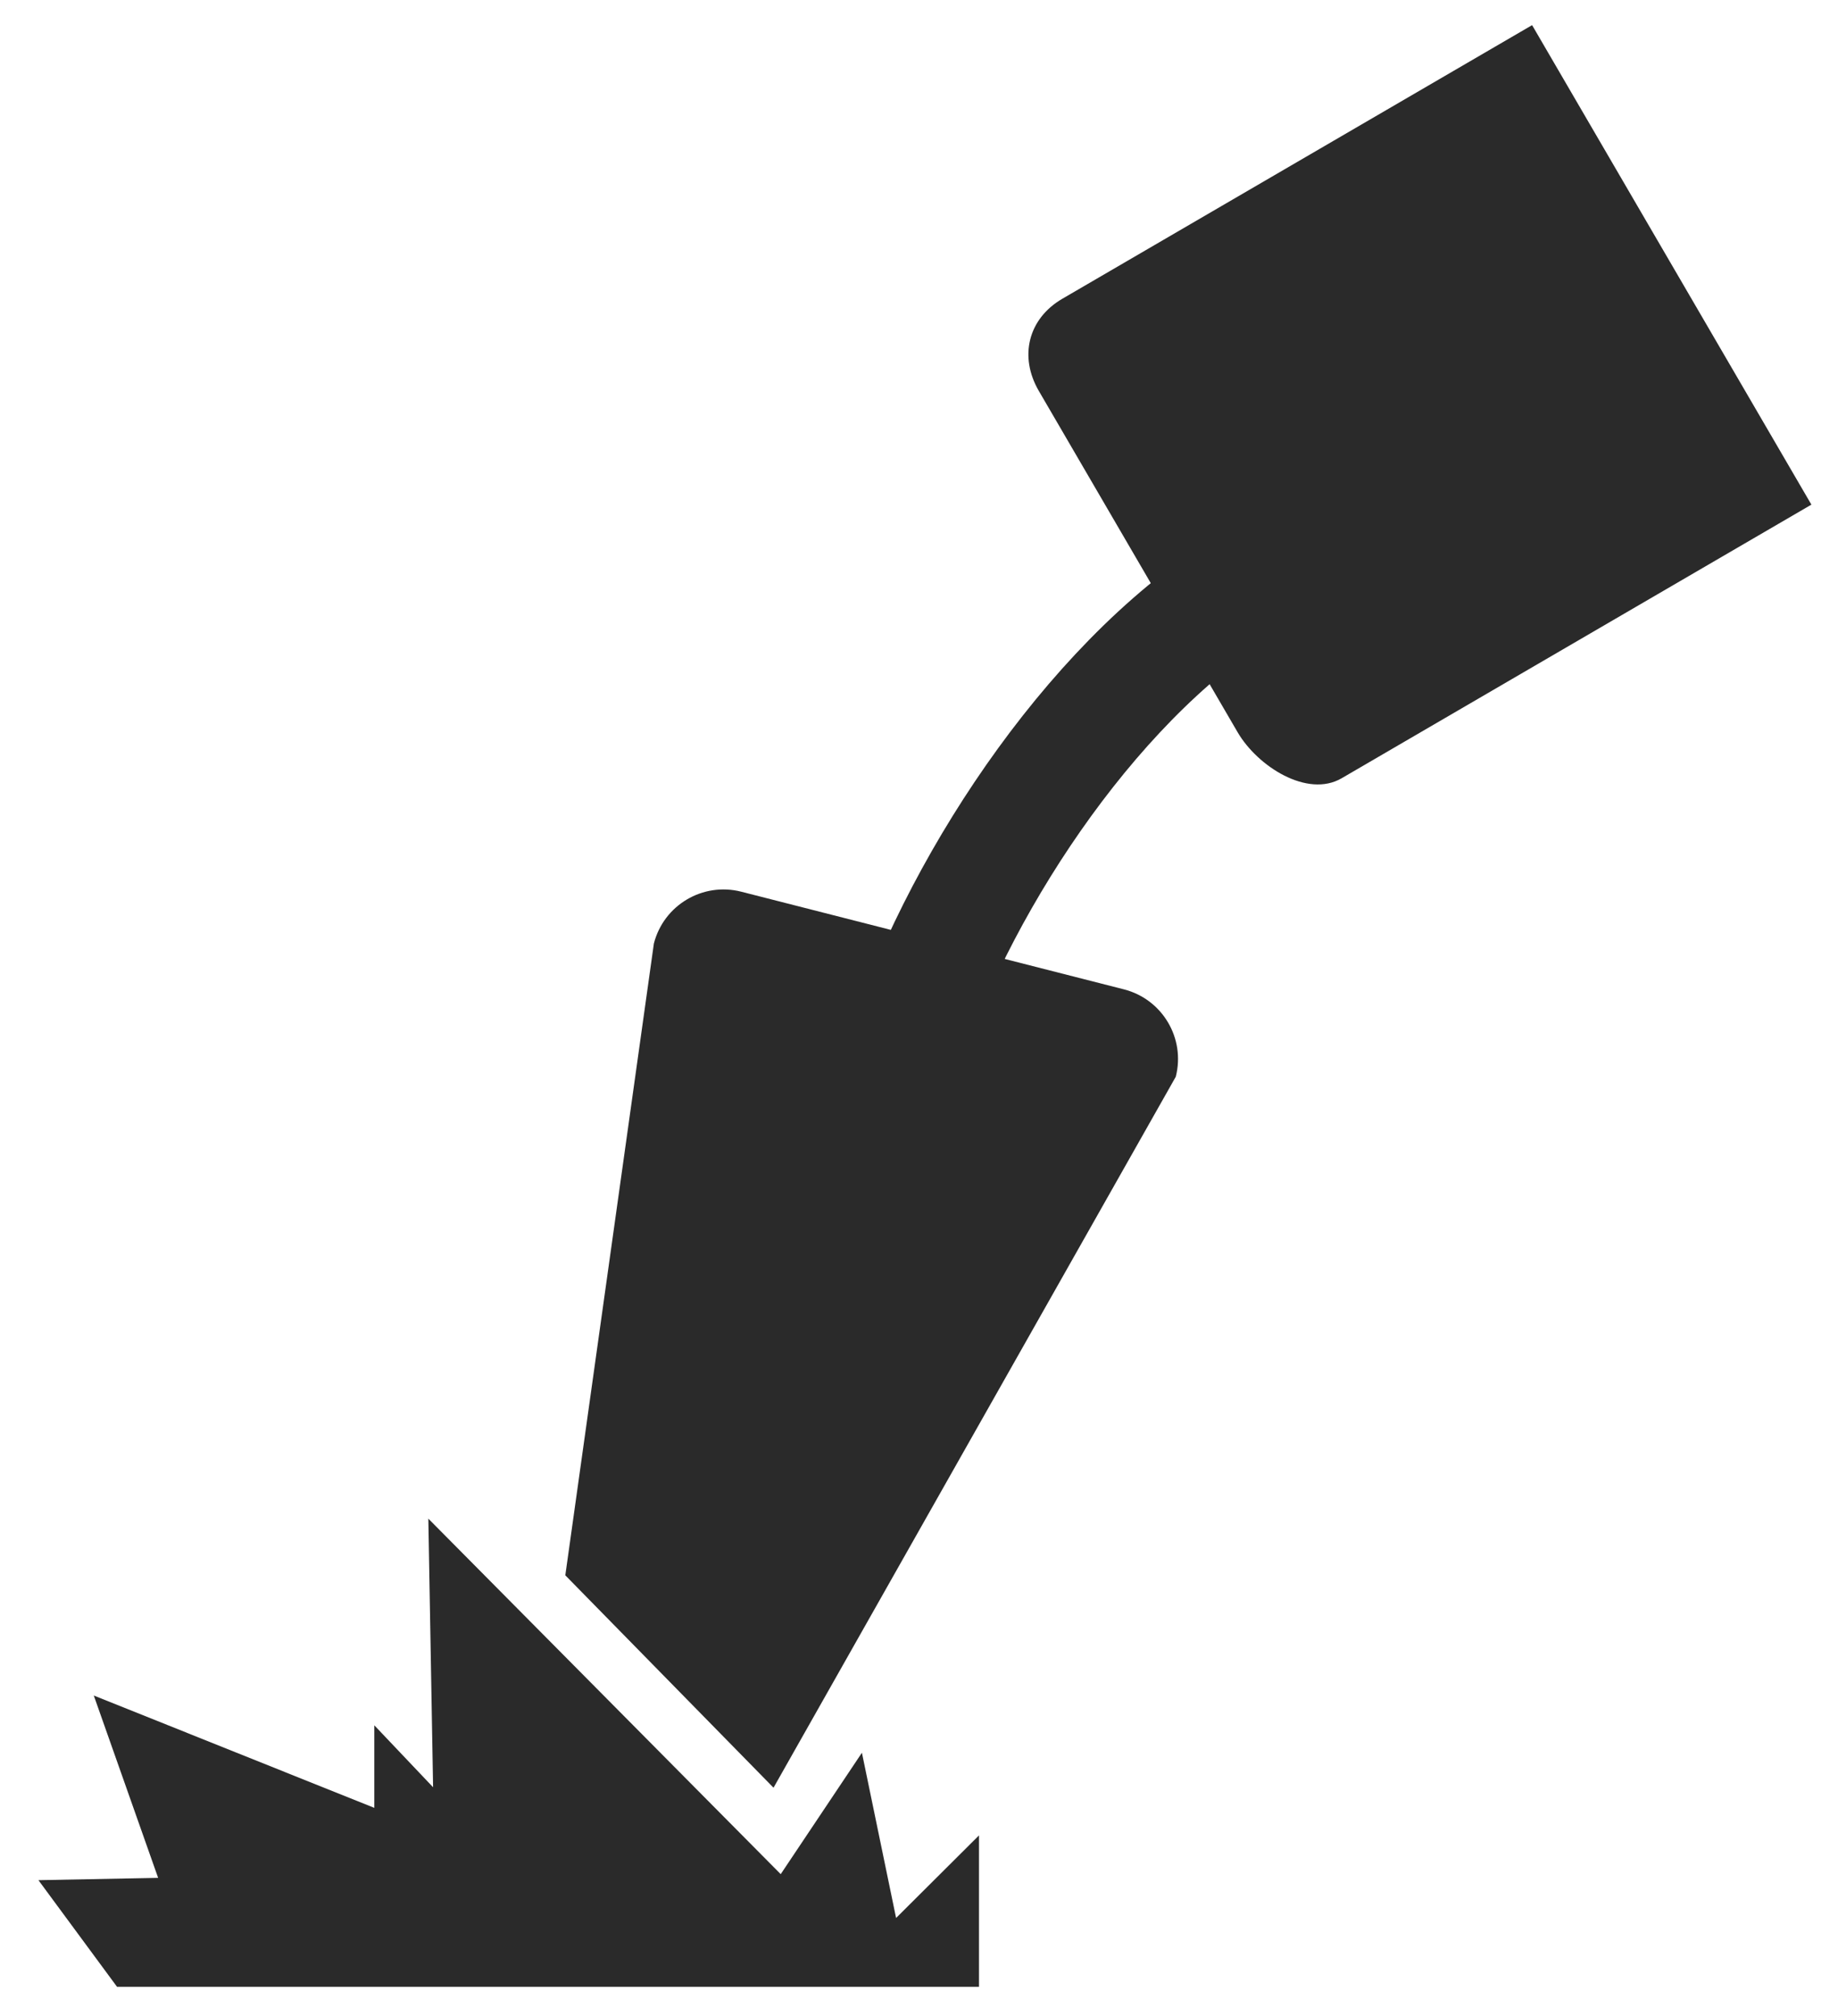 <?xml version="1.0" encoding="utf-8"?>
<!-- Generator: Adobe Illustrator 16.0.4, SVG Export Plug-In . SVG Version: 6.00 Build 0)  -->
<!DOCTYPE svg PUBLIC "-//W3C//DTD SVG 1.1//EN" "http://www.w3.org/Graphics/SVG/1.1/DTD/svg11.dtd">
<svg version="1.1" id="Ebene_1" xmlns="http://www.w3.org/2000/svg" xmlns:xlink="http://www.w3.org/1999/xlink" x="0px" y="0px"
	 width="63.833px" height="70px" viewBox="0 0 63.833 70" enable-background="new 0 0 63.833 70" xml:space="preserve">
<polygon fill-rule="evenodd" clip-rule="evenodd" fill="#2A2A2A" points="4.066,69 34,69 34,63.74 31.121,66.608 29.934,60.87 
	27.114,65.086 14.876,52.74 15.041,62.068 13,59.917 13,62.784 3.257,58.882 5.492,65.215 1.335,65.295 "/>
<path fill-rule="evenodd" clip-rule="evenodd" fill="#2A2A2A" d="M26.864,62.084l-7.231-7.376l3.076-21.941
	c0.342-1.335,1.699-2.14,3.033-1.8l13.293,3.392c1.334,0.342,2.141,1.7,1.799,3.035L26.864,62.084z"/>
<path fill="none" stroke="#2A2A2A" stroke-width="4" stroke-miterlimit="10" d="M31.115,37.409
	c1.684-5.802,6.209-13.035,11.487-16.636"/>
<path fill="#2A2A2A" d="M36.895,10.375c-1.19,0.693-1.511,2.009-0.818,3.2l6.904,11.853c0.694,1.19,2.423,2.292,3.613,1.6
	l16.315-9.503l-9.7-16.652L36.895,10.375z"/>
</svg>

